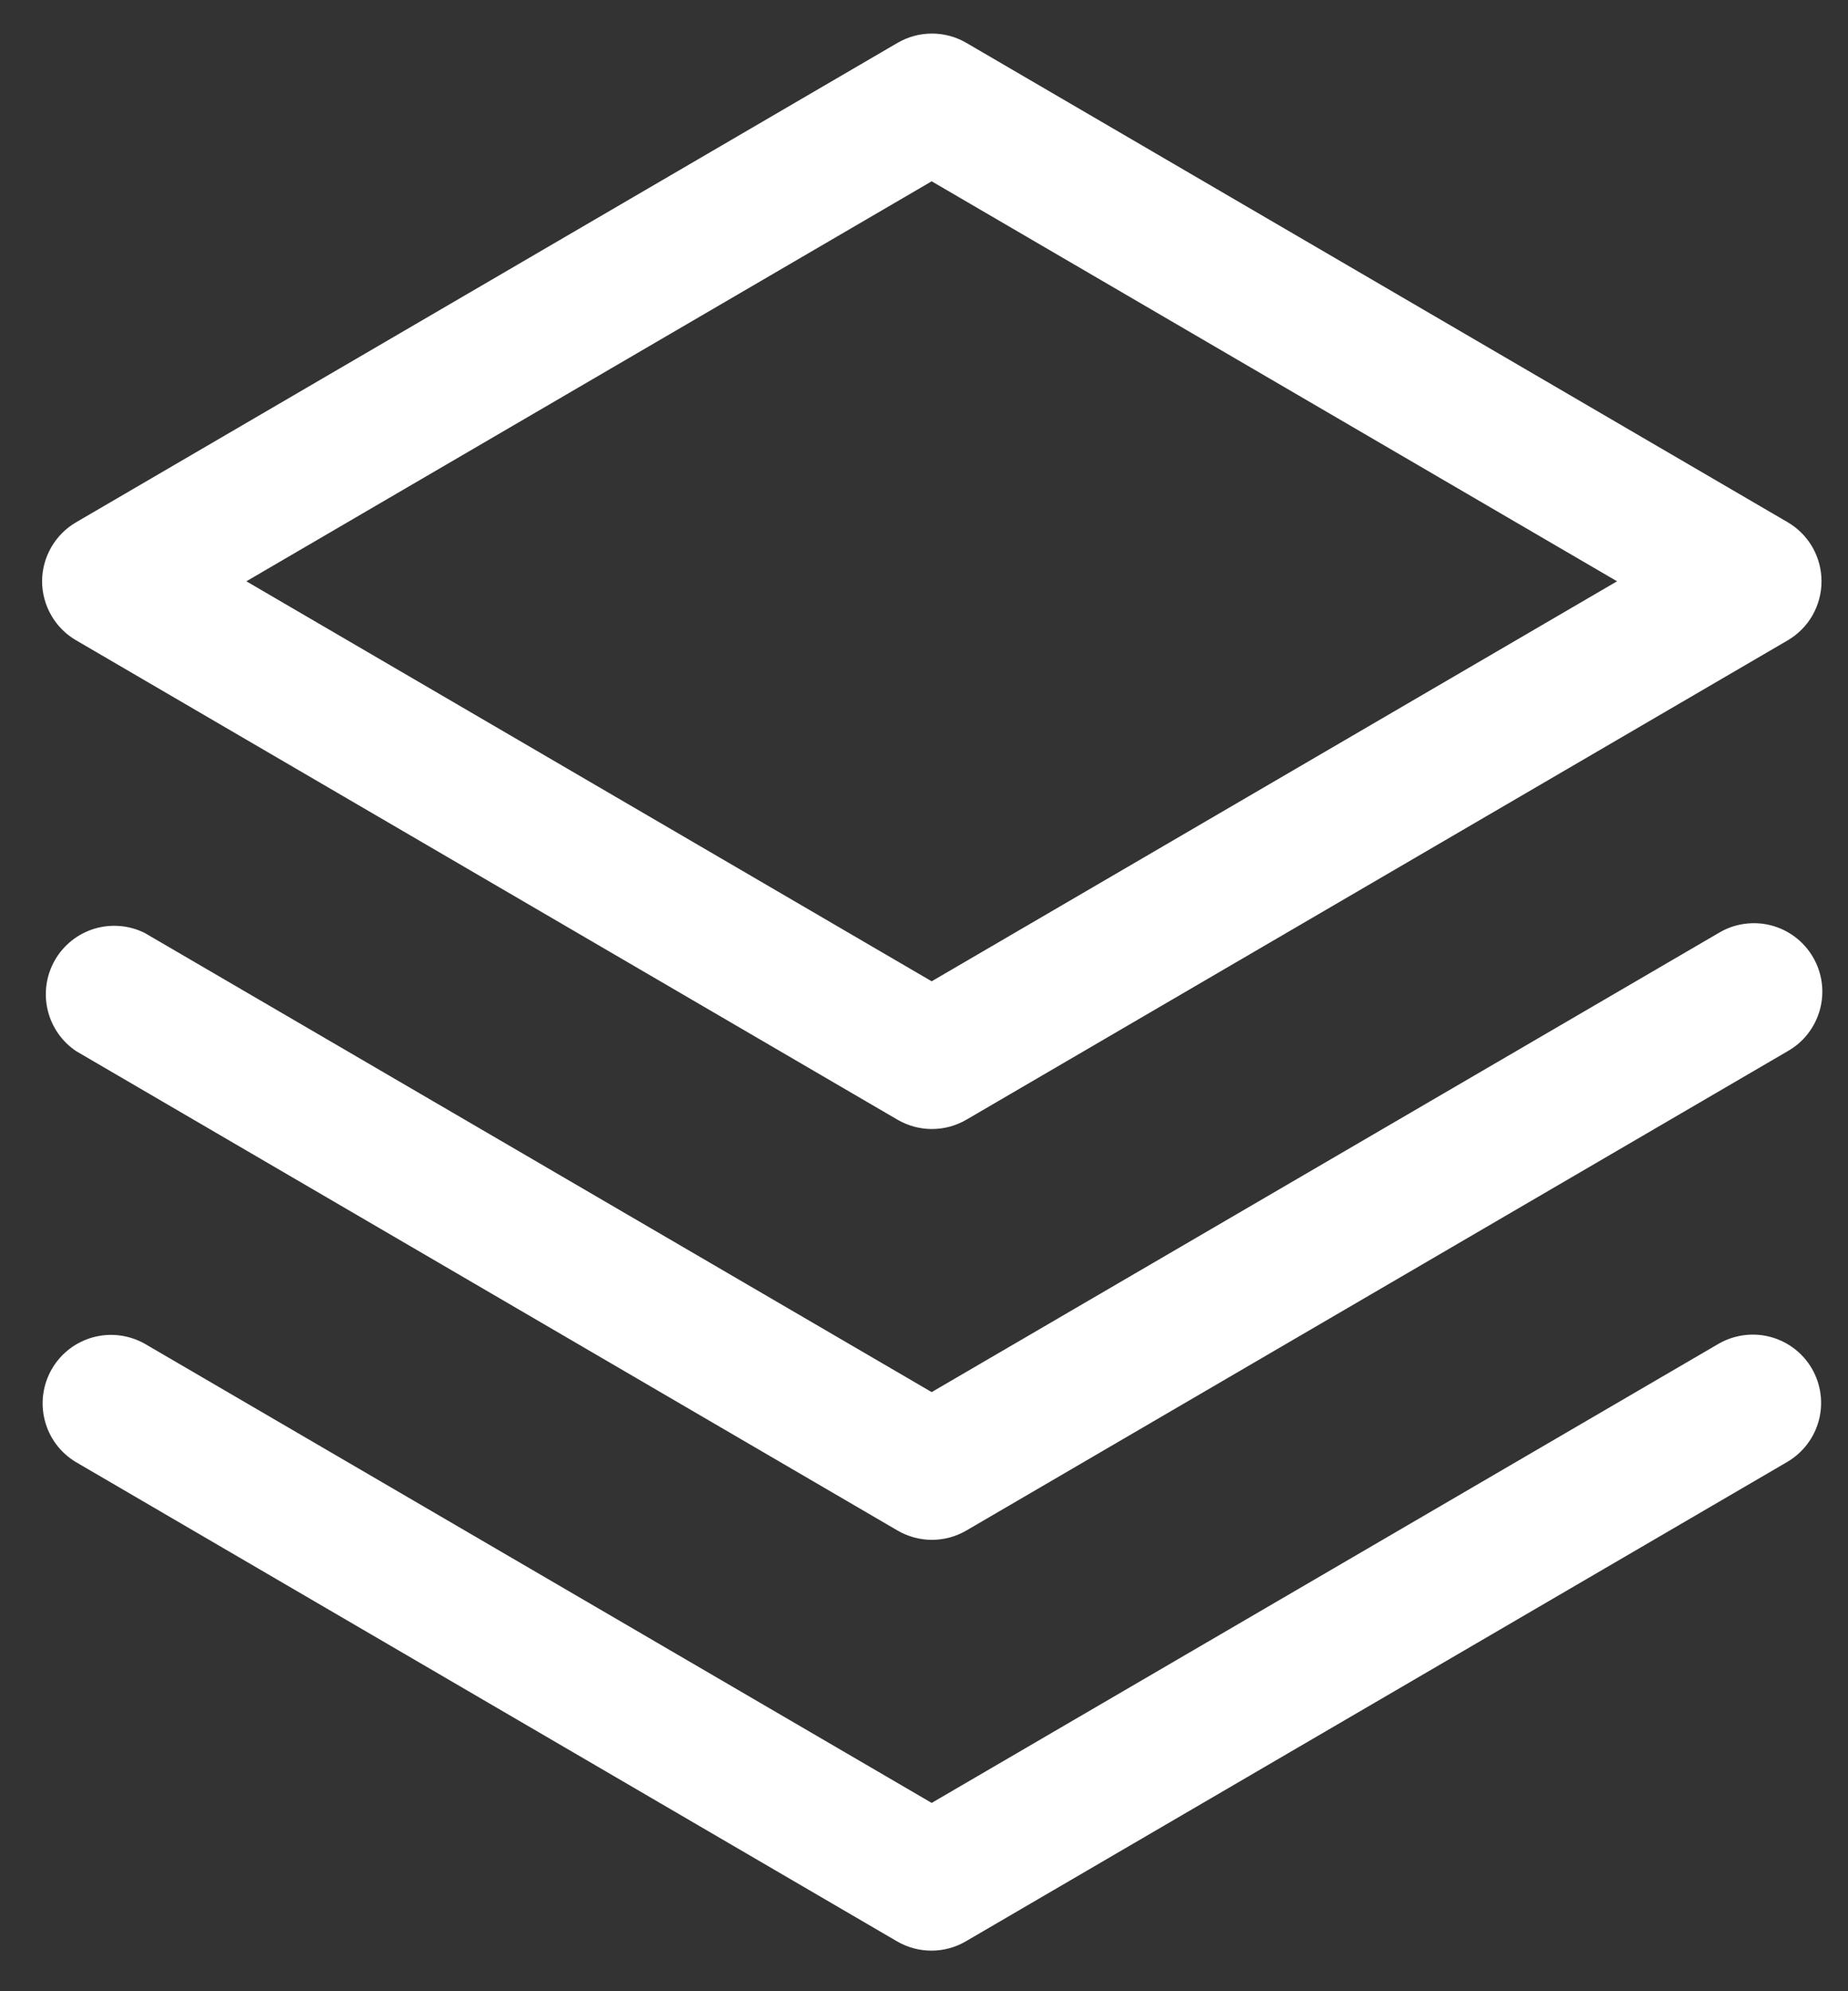 <svg width="39" height="42" viewBox="0 0 39 42" fill="none" xmlns="http://www.w3.org/2000/svg">
<rect x="0" y="0" width="39" height="42" fill="#333333" stroke="none"/>
<path d="M38.239 28.869C38.43 29.2 38.482 29.593 38.384 29.962C38.285 30.331 38.044 30.646 37.714 30.838L20.384 40.947C20.164 41.076 19.913 41.144 19.657 41.144C19.401 41.144 19.15 41.076 18.929 40.947L1.6 30.838C1.274 30.643 1.039 30.327 0.945 29.959C0.85 29.591 0.905 29.201 1.096 28.873C1.287 28.545 1.6 28.305 1.967 28.206C2.333 28.107 2.724 28.157 3.055 28.343L19.662 38.028L36.27 28.343C36.601 28.153 36.994 28.101 37.363 28.199C37.732 28.298 38.047 28.538 38.239 28.869ZM36.27 19.679L19.662 29.363L3.055 19.679C2.726 19.515 2.347 19.483 1.995 19.588C1.643 19.694 1.345 19.93 1.161 20.248C0.977 20.566 0.921 20.942 1.005 21.3C1.088 21.657 1.305 21.97 1.61 22.173L18.94 32.282C19.161 32.411 19.412 32.479 19.668 32.479C19.923 32.479 20.174 32.411 20.395 32.282L37.725 22.173C37.892 22.079 38.038 21.953 38.155 21.802C38.272 21.651 38.358 21.478 38.408 21.293C38.458 21.109 38.471 20.916 38.446 20.726C38.42 20.537 38.358 20.354 38.261 20.189C38.165 20.024 38.037 19.879 37.884 19.764C37.732 19.649 37.558 19.565 37.372 19.517C37.187 19.47 36.994 19.46 36.805 19.488C36.616 19.515 36.434 19.58 36.27 19.679ZM0.888 12.261C0.889 12.008 0.956 11.76 1.083 11.541C1.209 11.322 1.391 11.14 1.61 11.014L18.94 0.905C19.161 0.776 19.412 0.708 19.668 0.708C19.923 0.708 20.174 0.776 20.395 0.905L37.725 11.014C37.943 11.141 38.124 11.323 38.25 11.542C38.375 11.761 38.441 12.009 38.441 12.261C38.441 12.514 38.375 12.761 38.25 12.98C38.124 13.199 37.943 13.381 37.725 13.508L20.395 23.617C20.174 23.746 19.923 23.814 19.668 23.814C19.412 23.814 19.161 23.746 18.94 23.617L1.61 13.508C1.391 13.382 1.209 13.2 1.083 12.981C0.956 12.762 0.889 12.514 0.888 12.261ZM5.199 12.261L19.662 20.698L34.126 12.261L19.662 3.824L5.199 12.261Z" fill="white"/>
</svg>
